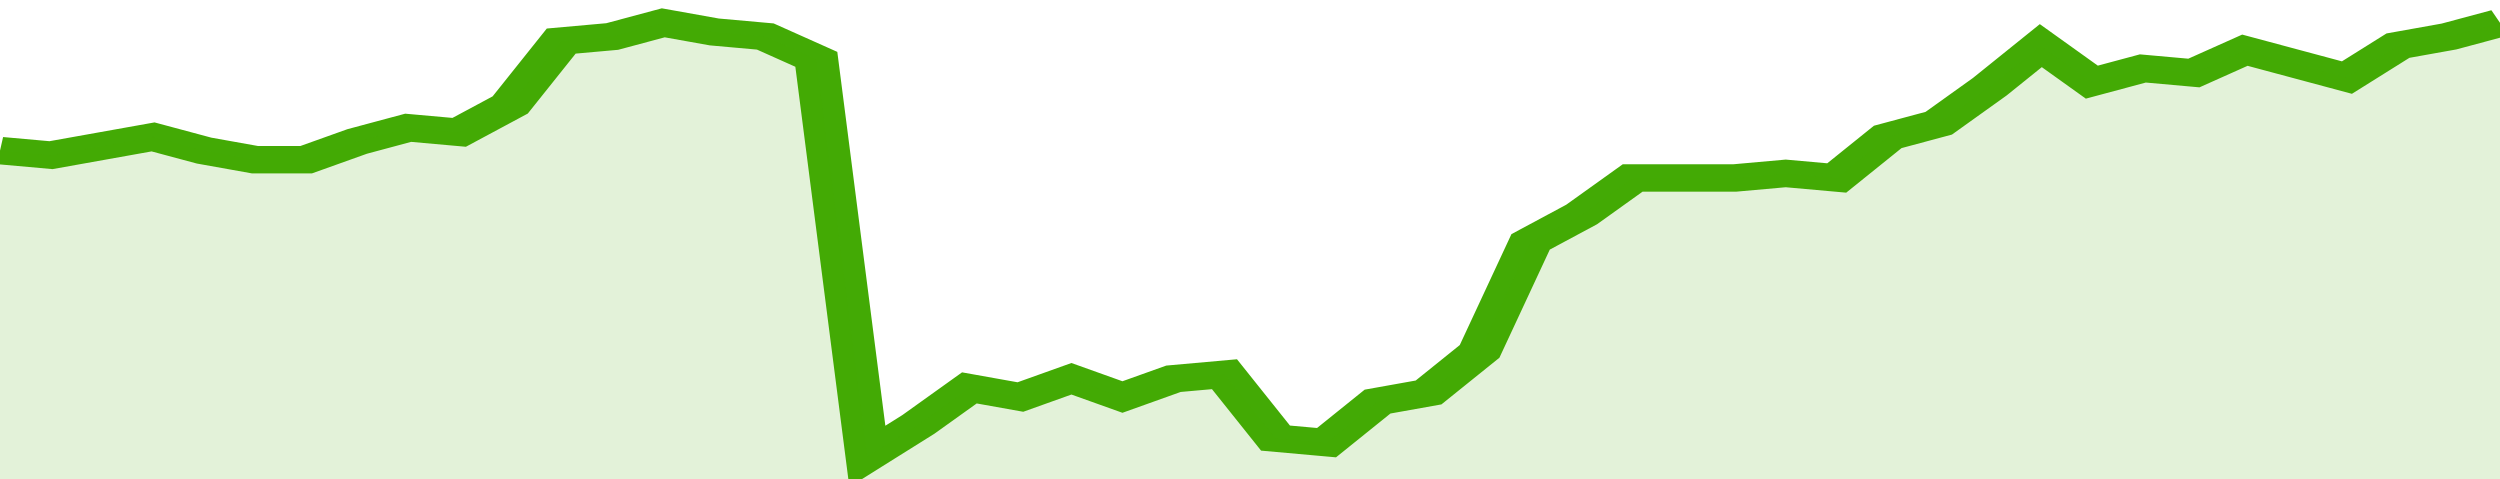 <svg xmlns="http://www.w3.org/2000/svg" viewBox="0 0 343 105" width="120" height="23" preserveAspectRatio="none">
				 <polyline fill="none" stroke="#43AA05" stroke-width="6" points="0, 33 7, 34 14, 32 21, 30 28, 33 35, 35 42, 35 49, 31 56, 28 63, 29 70, 23 77, 9 84, 8 91, 5 98, 7 105, 8 112, 13 119, 100 126, 93 133, 85 140, 87 147, 83 154, 87 161, 83 168, 82 175, 96 182, 97 189, 88 196, 86 203, 77 210, 53 217, 47 224, 39 231, 39 238, 39 245, 38 252, 39 259, 30 266, 27 273, 19 280, 10 287, 18 294, 15 301, 16 308, 11 315, 14 322, 17 329, 10 336, 8 343, 5 343, 5 "> </polyline>
				 <polygon fill="#43AA05" opacity="0.15" points="0, 105 0, 33 7, 34 14, 32 21, 30 28, 33 35, 35 42, 35 49, 31 56, 28 63, 29 70, 23 77, 9 84, 8 91, 5 98, 7 105, 8 112, 13 119, 100 126, 93 133, 85 140, 87 147, 83 154, 87 161, 83 168, 82 175, 96 182, 97 189, 88 196, 86 203, 77 210, 53 217, 47 224, 39 231, 39 238, 39 245, 38 252, 39 259, 30 266, 27 273, 19 280, 10 287, 18 294, 15 301, 16 308, 11 315, 14 322, 17 329, 10 336, 8 343, 5 343, 105 "></polygon>
			</svg>